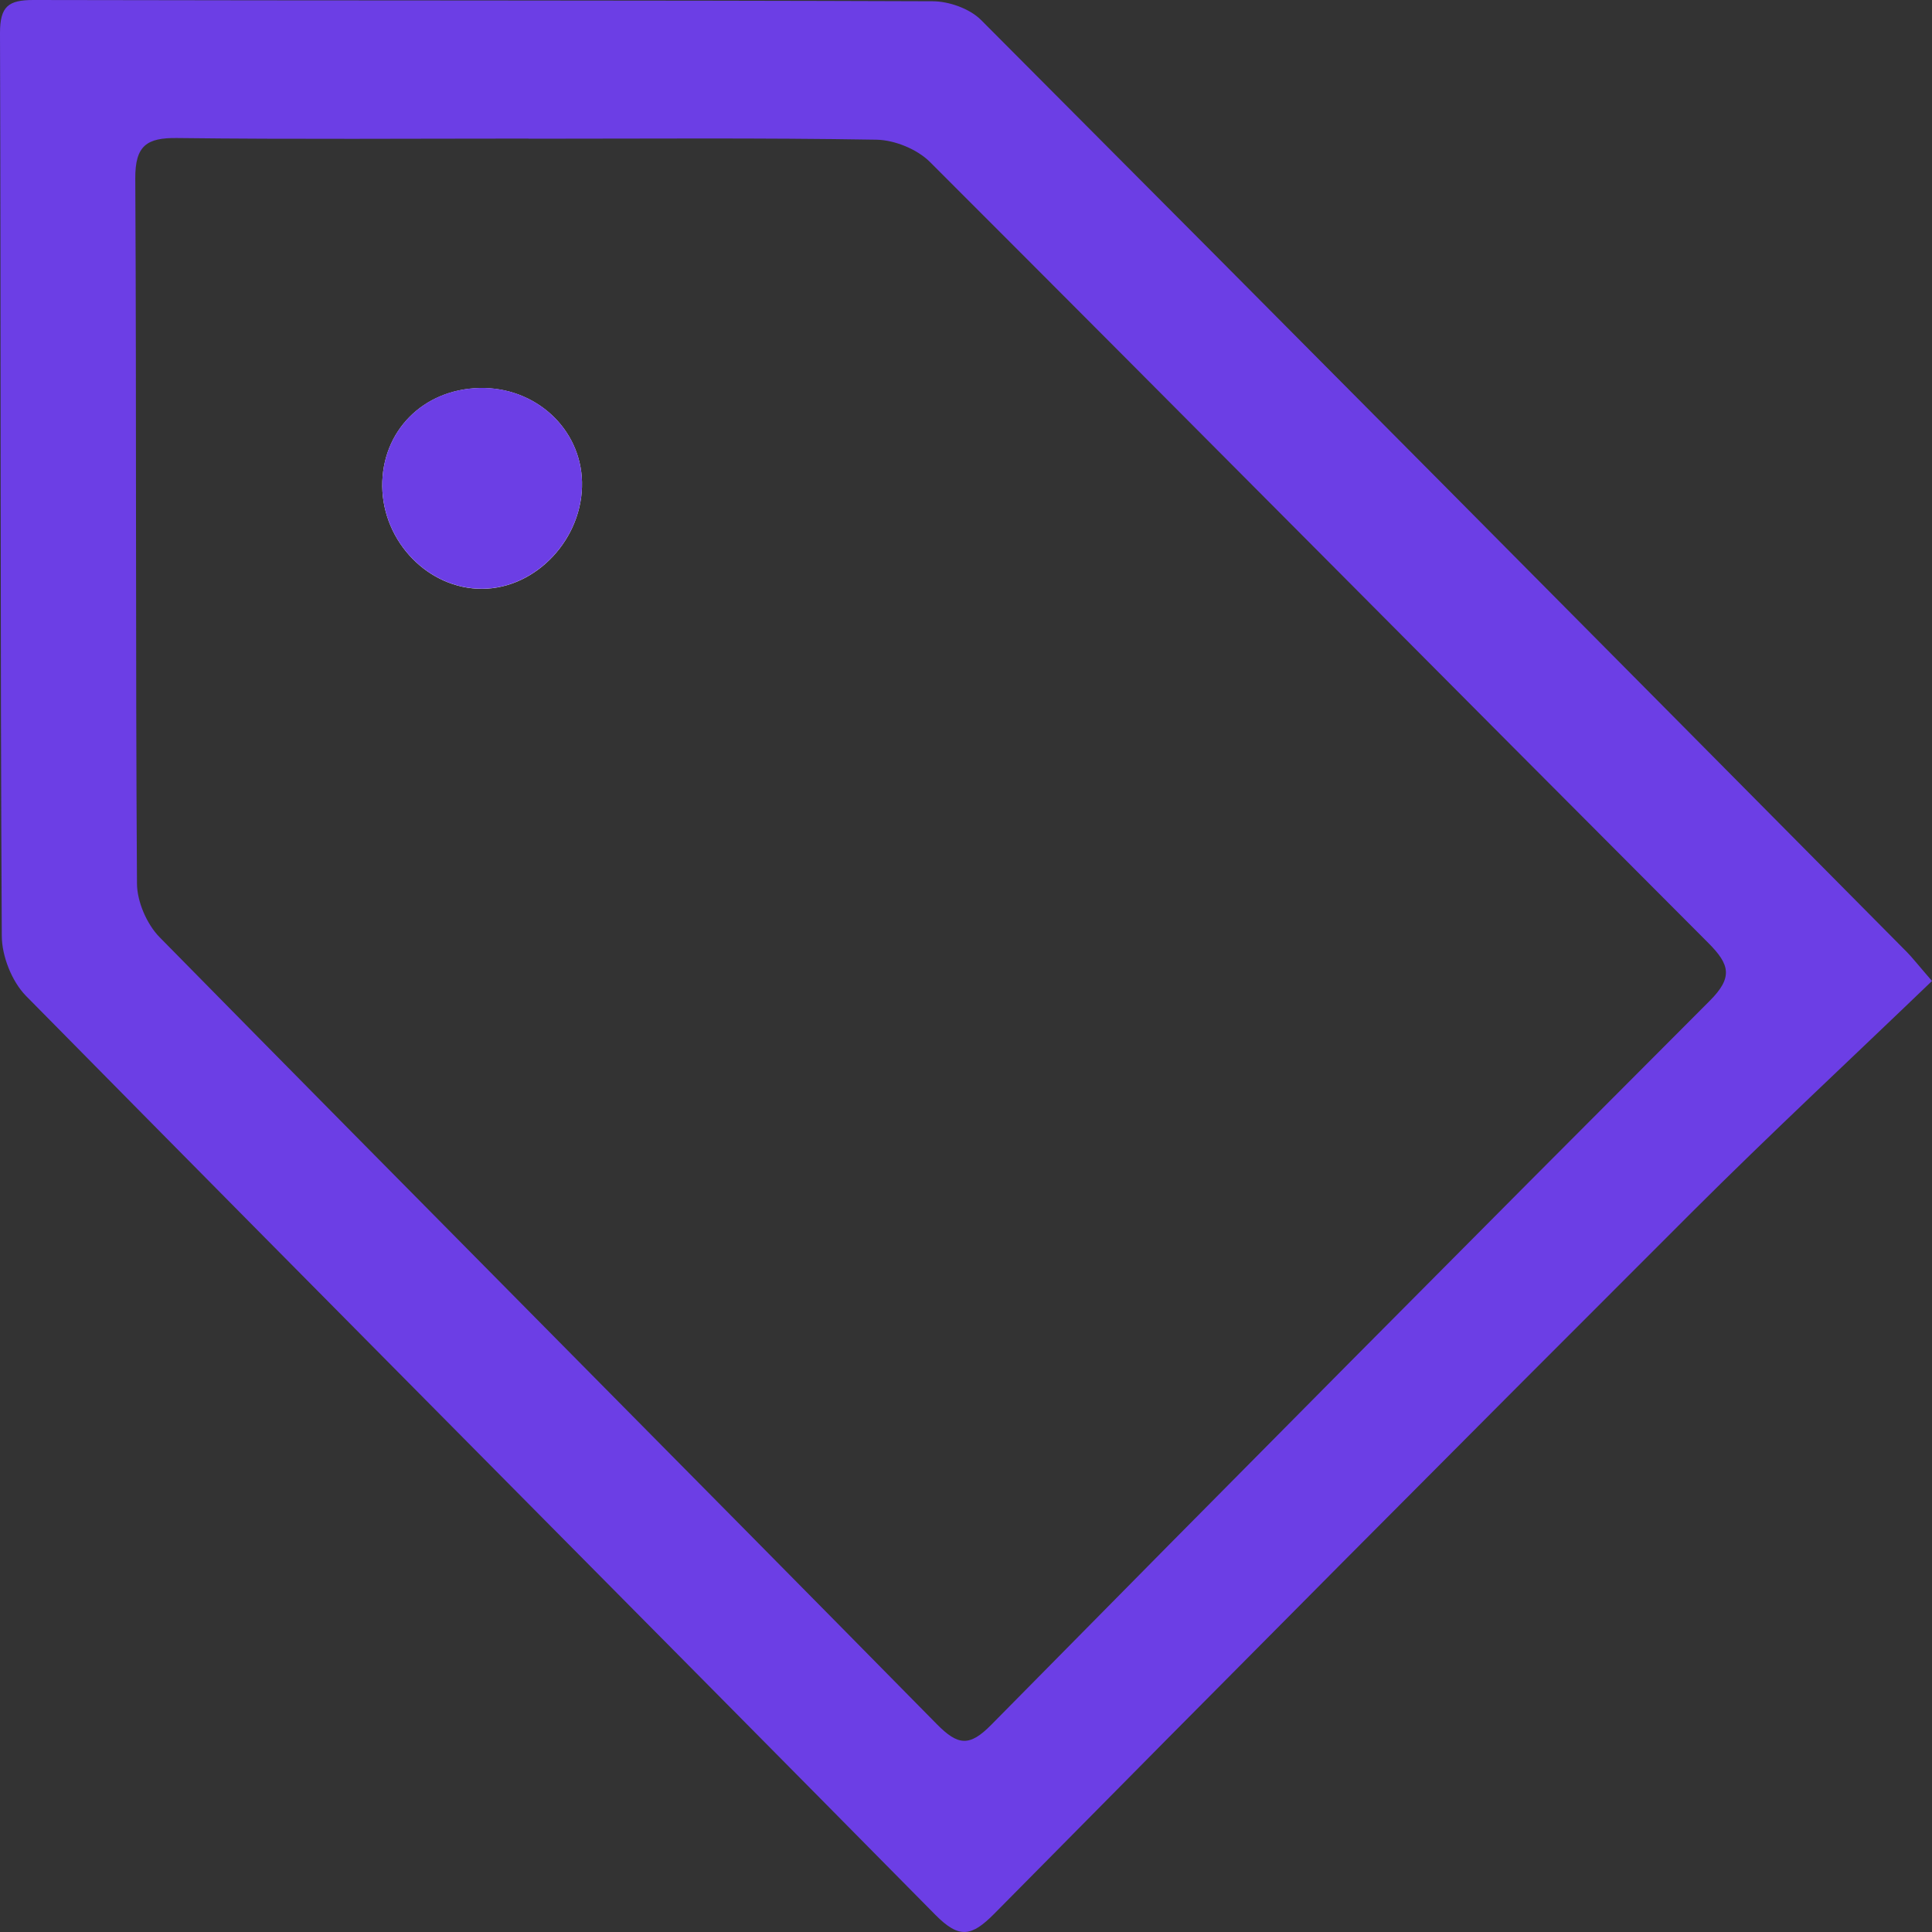 <svg xmlns="http://www.w3.org/2000/svg" width="40" height="40" viewBox="0 0 40 40" fill="none"><rect x="0" y="0" width="40" height="40" fill="#333333" stroke="none"/><g id="Lager_1" clip-path="url(#clip0_946_6238)"><path id="Vector" d="M40 20.31C38.313 21.932 36.638 23.49 35.02 25.106C30.192 29.929 25.381 34.766 20.587 39.62C20.119 40.092 19.864 40.15 19.364 39.643C13.095 33.294 6.801 26.97 0.537 20.618C0.246 20.321 0.037 19.794 0.037 19.373C0.003 13.142 0.02 6.914 0 0.683C0 0.13 0.174 0 0.692 0C6.898 0.014 13.101 0.003 19.307 0.026C19.647 0.026 20.076 0.179 20.31 0.412C26.71 6.83 33.094 13.269 39.477 19.708C39.594 19.826 39.694 19.958 40 20.31ZM10.943 2.869C8.519 2.869 6.094 2.887 3.67 2.858C3.039 2.849 2.796 3.013 2.801 3.699C2.827 8.562 2.804 13.425 2.836 18.287C2.836 18.665 3.039 19.134 3.305 19.405C8.659 24.847 14.041 30.257 19.395 35.696C19.836 36.143 20.073 36.166 20.522 35.711C25.464 30.698 30.421 25.703 35.395 20.724C35.881 20.238 35.818 19.973 35.369 19.523C29.992 14.139 24.635 8.732 19.253 3.353C18.987 3.088 18.521 2.898 18.143 2.892C15.742 2.852 13.344 2.872 10.943 2.872V2.869Z" fill="#6C3EE5"></path><path id="Vector_2" d="M7.914 10.068C7.926 11.223 8.875 12.197 9.984 12.191C11.107 12.185 12.076 11.145 12.05 9.978C12.025 8.872 11.084 8.008 9.929 8.034C8.76 8.06 7.903 8.924 7.914 10.07V10.068Z" fill="white"></path><path id="Vector_3" d="M7.914 10.069C7.903 8.922 8.76 8.058 9.929 8.032C11.082 8.006 12.025 8.87 12.05 9.976C12.076 11.143 11.107 12.183 9.984 12.189C8.875 12.195 7.926 11.224 7.914 10.066V10.069Z" fill="#6C3EE5"></path></g><defs><clipPath id="clip0_946_6238"><rect width="40" height="40" fill="white"></rect></clipPath></defs></svg>